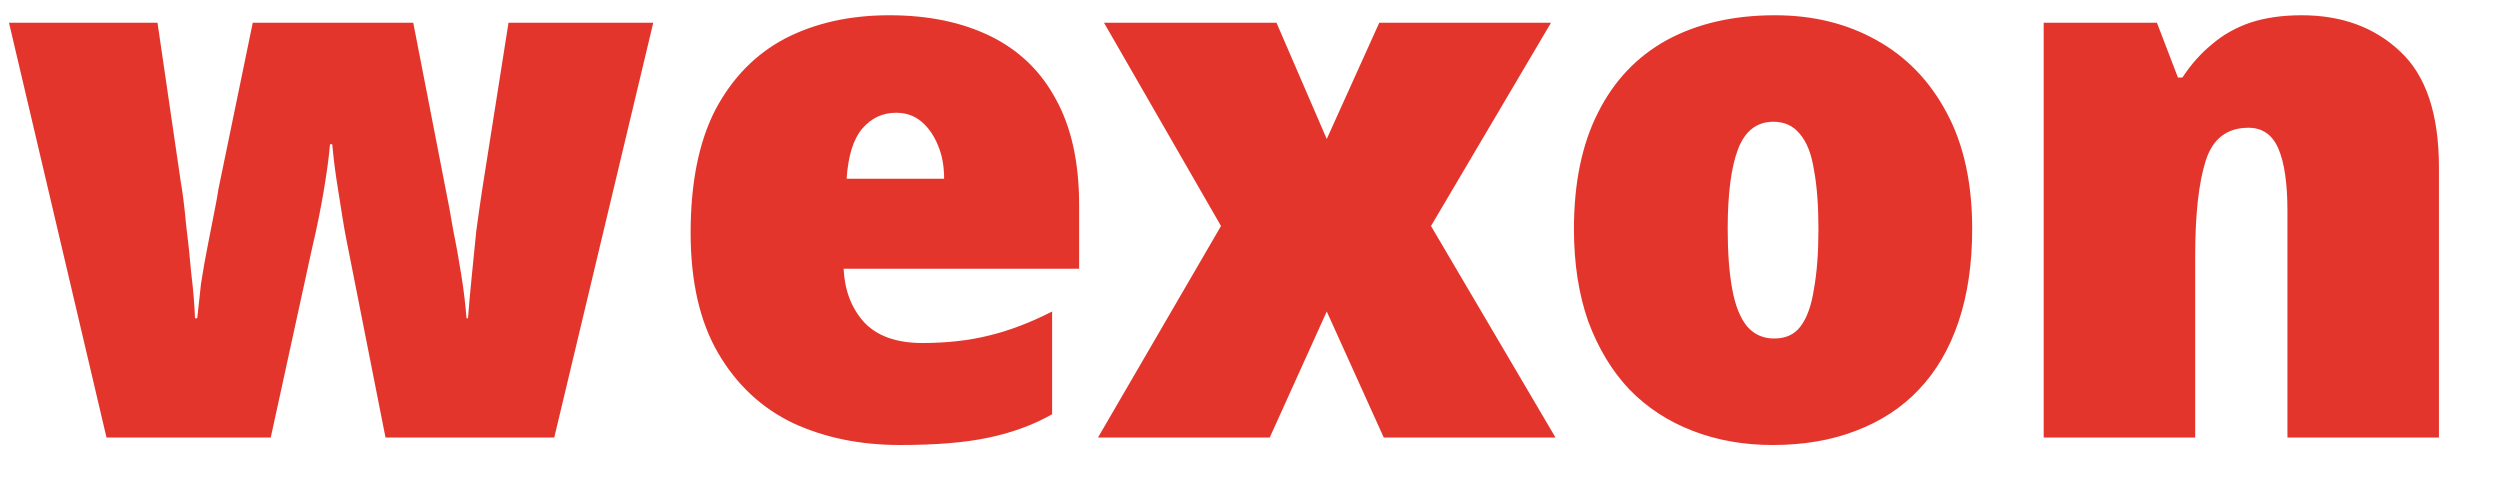 <svg width="40" height="8" viewBox="0 0 40 8" fill="none" xmlns="http://www.w3.org/2000/svg">
<path d="M5.568 3.964C5.536 3.812 5.508 3.66 5.484 3.508C5.46 3.348 5.436 3.196 5.412 3.052C5.388 2.908 5.368 2.772 5.352 2.644C5.336 2.516 5.324 2.404 5.316 2.308H5.28C5.272 2.404 5.26 2.512 5.244 2.632C5.228 2.752 5.208 2.884 5.184 3.028C5.16 3.172 5.132 3.324 5.1 3.484C5.068 3.644 5.032 3.808 4.992 3.976L4.332 7H1.704L0.144 0.364H2.52L2.892 2.908C2.924 3.092 2.952 3.316 2.976 3.58C3.008 3.836 3.036 4.1 3.06 4.372C3.092 4.636 3.112 4.876 3.12 5.092H3.156C3.172 4.932 3.192 4.748 3.216 4.54C3.248 4.332 3.284 4.128 3.324 3.928C3.364 3.72 3.4 3.536 3.432 3.376C3.464 3.216 3.484 3.104 3.492 3.04L4.044 0.364H6.612L7.14 3.076C7.172 3.228 7.208 3.424 7.248 3.664C7.296 3.896 7.34 4.14 7.38 4.396C7.42 4.644 7.448 4.876 7.464 5.092H7.488C7.504 4.876 7.524 4.652 7.548 4.42C7.572 4.18 7.596 3.94 7.62 3.7C7.652 3.46 7.684 3.236 7.716 3.028L8.136 0.364H10.452L8.868 7H6.168L5.568 3.964ZM14.23 0.244C14.854 0.244 15.394 0.356 15.85 0.58C16.306 0.804 16.654 1.14 16.894 1.588C17.142 2.036 17.266 2.6 17.266 3.28V4.3H13.498C13.514 4.644 13.622 4.928 13.822 5.152C14.03 5.376 14.342 5.488 14.758 5.488C15.15 5.488 15.506 5.448 15.826 5.368C16.154 5.288 16.49 5.16 16.834 4.984V6.628C16.538 6.796 16.202 6.92 15.826 7C15.458 7.08 14.982 7.12 14.398 7.12C13.766 7.12 13.198 7.004 12.694 6.772C12.19 6.532 11.79 6.16 11.494 5.656C11.198 5.152 11.05 4.508 11.05 3.724C11.05 2.924 11.182 2.268 11.446 1.756C11.718 1.244 12.09 0.864 12.562 0.616C13.042 0.368 13.598 0.244 14.23 0.244ZM14.338 1.804C14.122 1.804 13.942 1.888 13.798 2.056C13.654 2.224 13.57 2.492 13.546 2.86H15.106C15.106 2.66 15.074 2.484 15.01 2.332C14.946 2.172 14.858 2.044 14.746 1.948C14.634 1.852 14.498 1.804 14.338 1.804ZM19.536 3.616L17.664 0.364H20.424L21.228 2.224L22.068 0.364H24.816L22.896 3.616L24.888 7H22.14L21.228 4.984L20.316 7H17.568L19.536 3.616ZM31.555 3.664C31.555 4.216 31.483 4.708 31.339 5.14C31.195 5.572 30.983 5.936 30.703 6.232C30.431 6.52 30.095 6.74 29.695 6.892C29.303 7.044 28.859 7.12 28.363 7.12C27.899 7.12 27.471 7.044 27.079 6.892C26.687 6.74 26.351 6.52 26.071 6.232C25.791 5.936 25.571 5.572 25.411 5.14C25.259 4.708 25.183 4.216 25.183 3.664C25.183 2.928 25.311 2.308 25.567 1.804C25.823 1.292 26.191 0.904 26.671 0.64C27.159 0.376 27.735 0.244 28.399 0.244C29.007 0.244 29.547 0.376 30.019 0.64C30.499 0.904 30.875 1.292 31.147 1.804C31.419 2.308 31.555 2.928 31.555 3.664ZM27.643 3.664C27.643 4.04 27.667 4.36 27.715 4.624C27.763 4.888 27.843 5.088 27.955 5.224C28.067 5.352 28.211 5.416 28.387 5.416C28.571 5.416 28.711 5.352 28.807 5.224C28.911 5.088 28.983 4.888 29.023 4.624C29.071 4.36 29.095 4.04 29.095 3.664C29.095 3.288 29.071 2.972 29.023 2.716C28.983 2.46 28.907 2.268 28.795 2.14C28.691 2.012 28.551 1.948 28.375 1.948C28.111 1.948 27.923 2.092 27.811 2.38C27.699 2.668 27.643 3.096 27.643 3.664ZM36.827 0.244C37.467 0.244 37.991 0.436 38.399 0.82C38.815 1.204 39.023 1.824 39.023 2.68V7H36.599V3.376C36.599 2.936 36.551 2.604 36.455 2.38C36.359 2.156 36.199 2.044 35.975 2.044C35.631 2.044 35.403 2.22 35.291 2.572C35.179 2.924 35.123 3.432 35.123 4.096V7H32.699V0.364H34.511L34.847 1.24H34.919C35.055 1.032 35.211 0.856 35.387 0.712C35.563 0.56 35.767 0.444 35.999 0.364C36.239 0.284 36.515 0.244 36.827 0.244Z" fill="#E4352C"/>
</svg>
